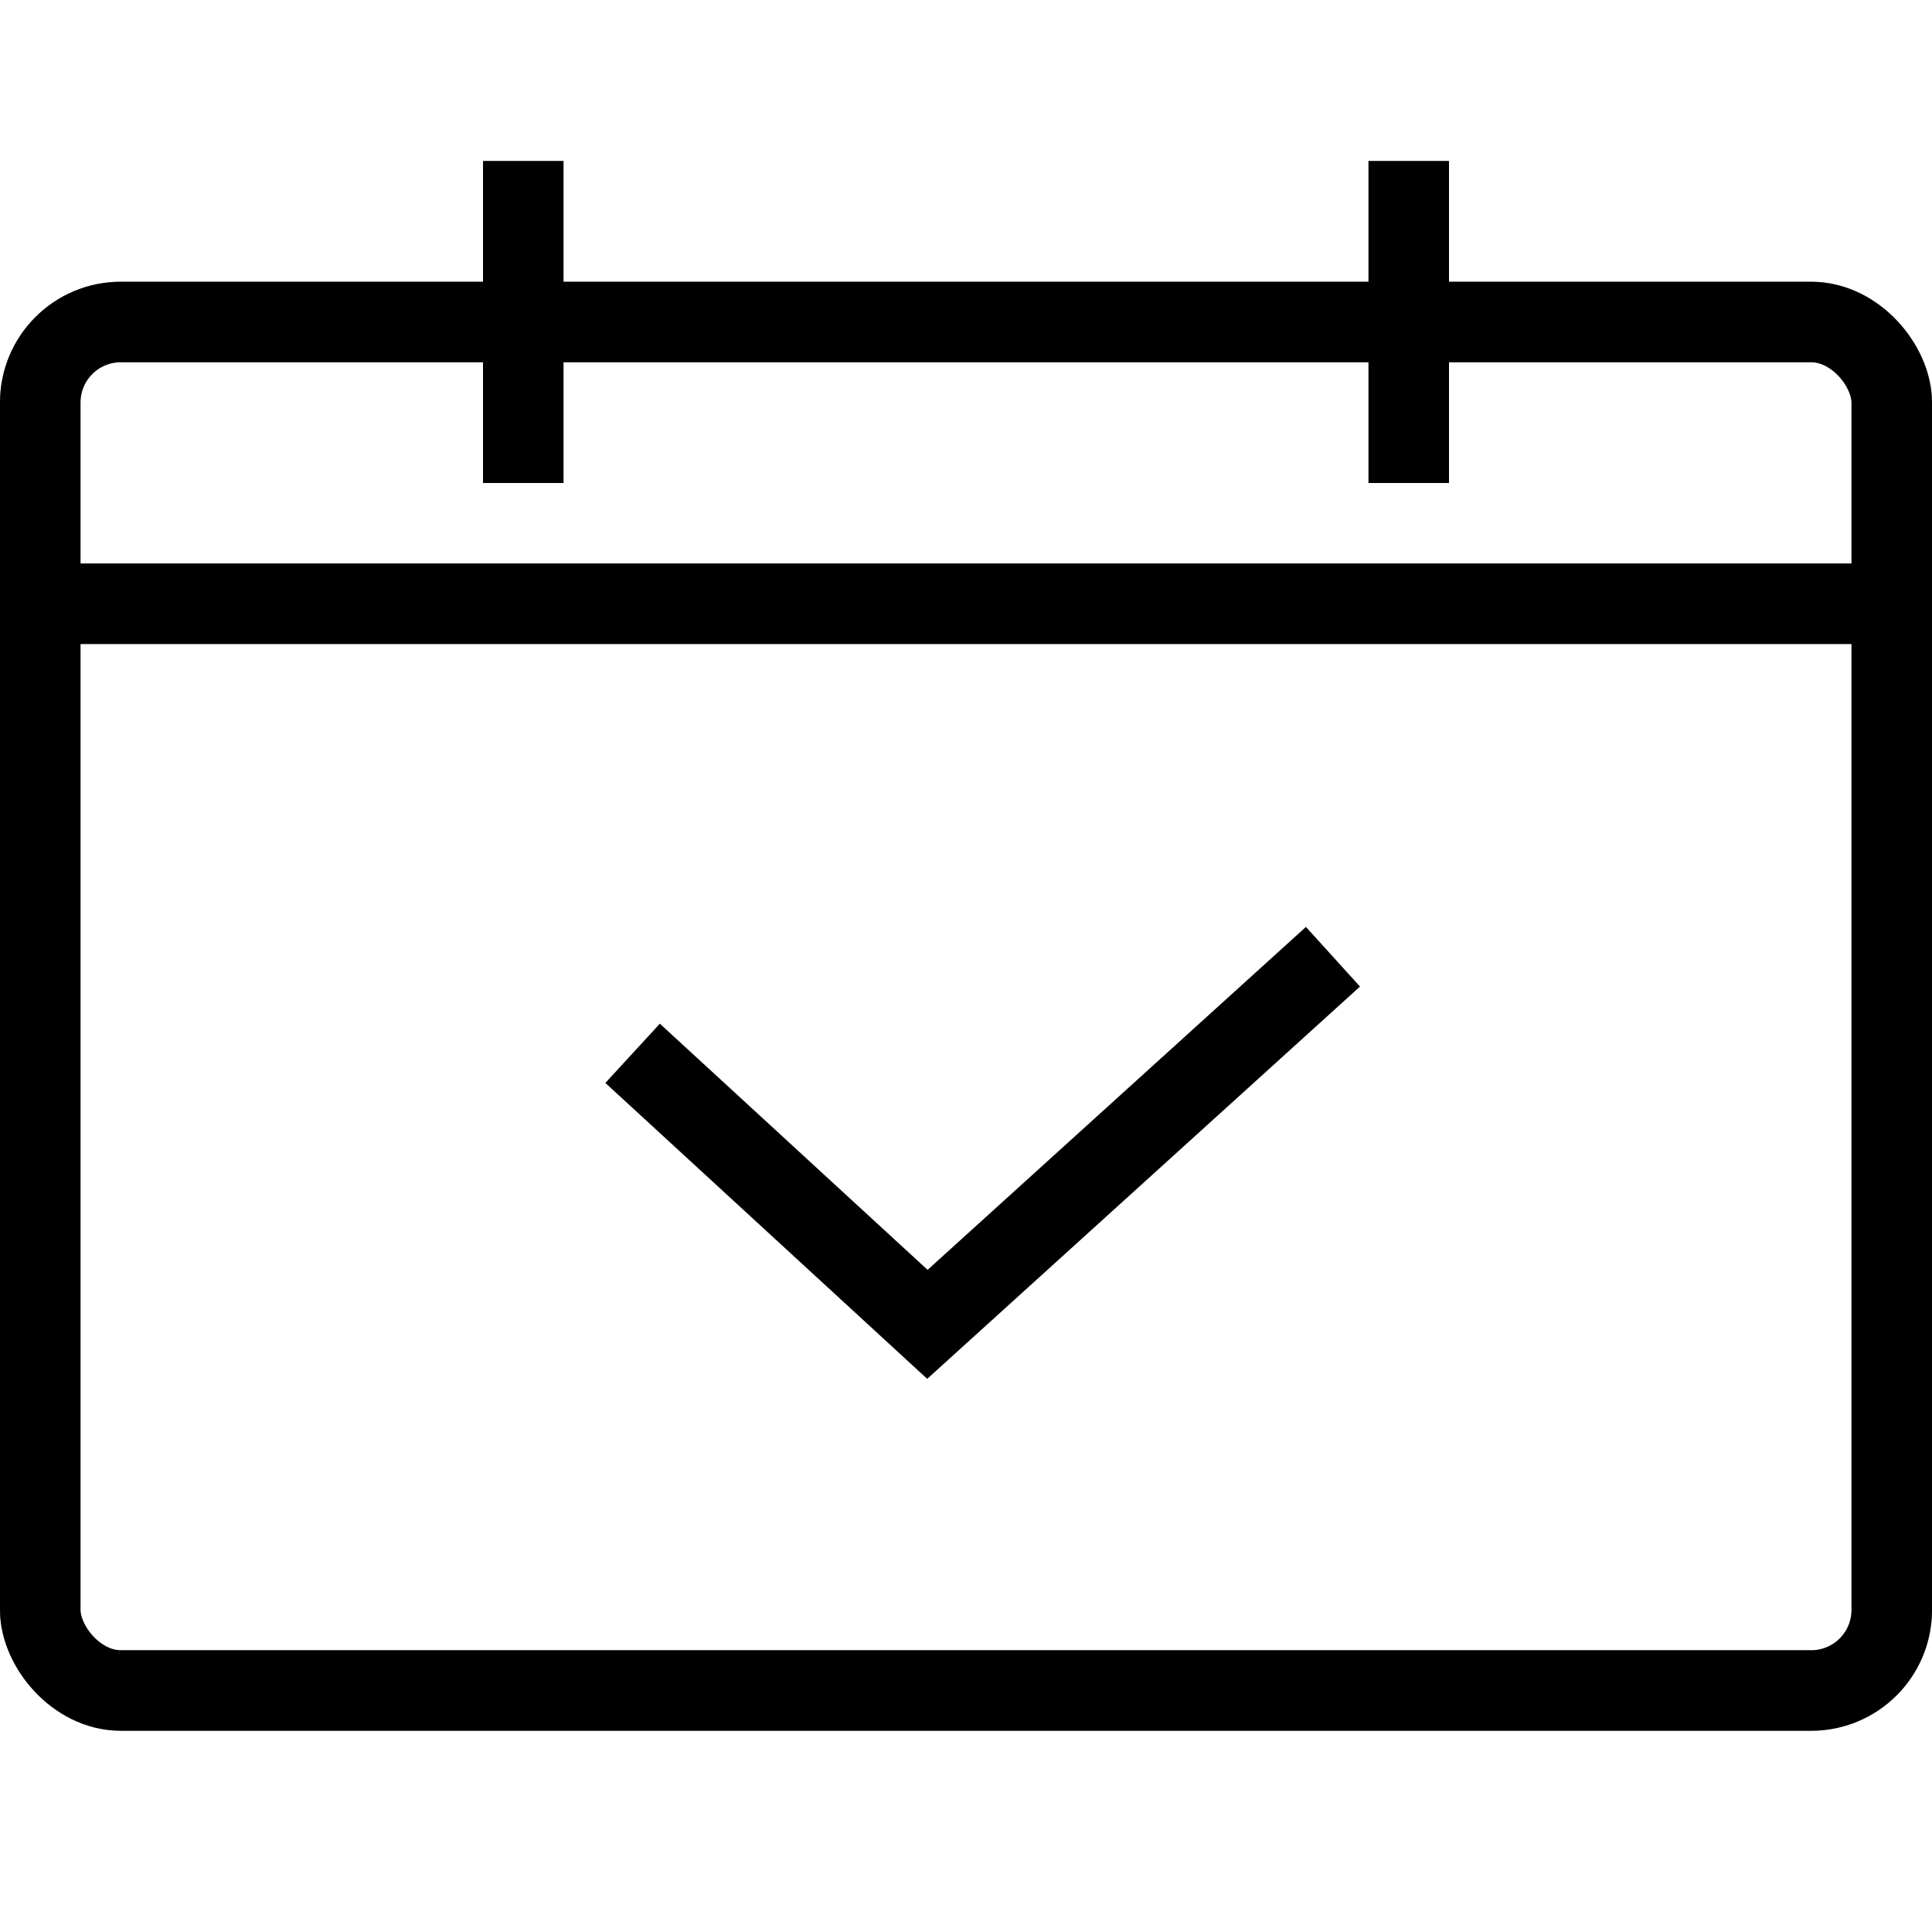 <svg width="48" height="48" viewBox="0 0 48 48" fill="none" xmlns="http://www.w3.org/2000/svg"><g clip-path="url(#clip0_2289_18724)"><rect x="1" y="8" width="46" height="34" rx="2" stroke="black" stroke-width="2" stroke-linejoin="round"/><rect x="1" y="8" width="46" height="34" rx="2" stroke="black" stroke-opacity="0.2" stroke-width="2" stroke-linejoin="round"/><rect x="1" y="8" width="46" height="34" rx="2" stroke="black" stroke-opacity="0.2" stroke-width="2" stroke-linejoin="round"/><path d="M1 15H48" stroke="black" stroke-width="2" stroke-linecap="square"/><path d="M1 15H48" stroke="black" stroke-opacity="0.2" stroke-width="2" stroke-linecap="square"/><path d="M1 15H48" stroke="black" stroke-opacity="0.2" stroke-width="2" stroke-linecap="square"/><path d="M13 5L13 11" stroke="black" stroke-width="2" stroke-linecap="square"/><path d="M13 5L13 11" stroke="black" stroke-opacity="0.2" stroke-width="2" stroke-linecap="square"/><path d="M13 5L13 11" stroke="black" stroke-opacity="0.2" stroke-width="2" stroke-linecap="square"/><path d="M35 5L35 11" stroke="black" stroke-width="2" stroke-linecap="square"/><path d="M35 5L35 11" stroke="black" stroke-opacity="0.2" stroke-width="2" stroke-linecap="square"/><path d="M35 5L35 11" stroke="black" stroke-opacity="0.2" stroke-width="2" stroke-linecap="square"/><path d="M33.117 23.77L23.041 32.903L15.717 26.169" stroke="black" stroke-width="2"/></g><defs><clipPath id="clip0_2289_18724"><rect width="48" height="48" fill="white"/></clipPath></defs></svg>